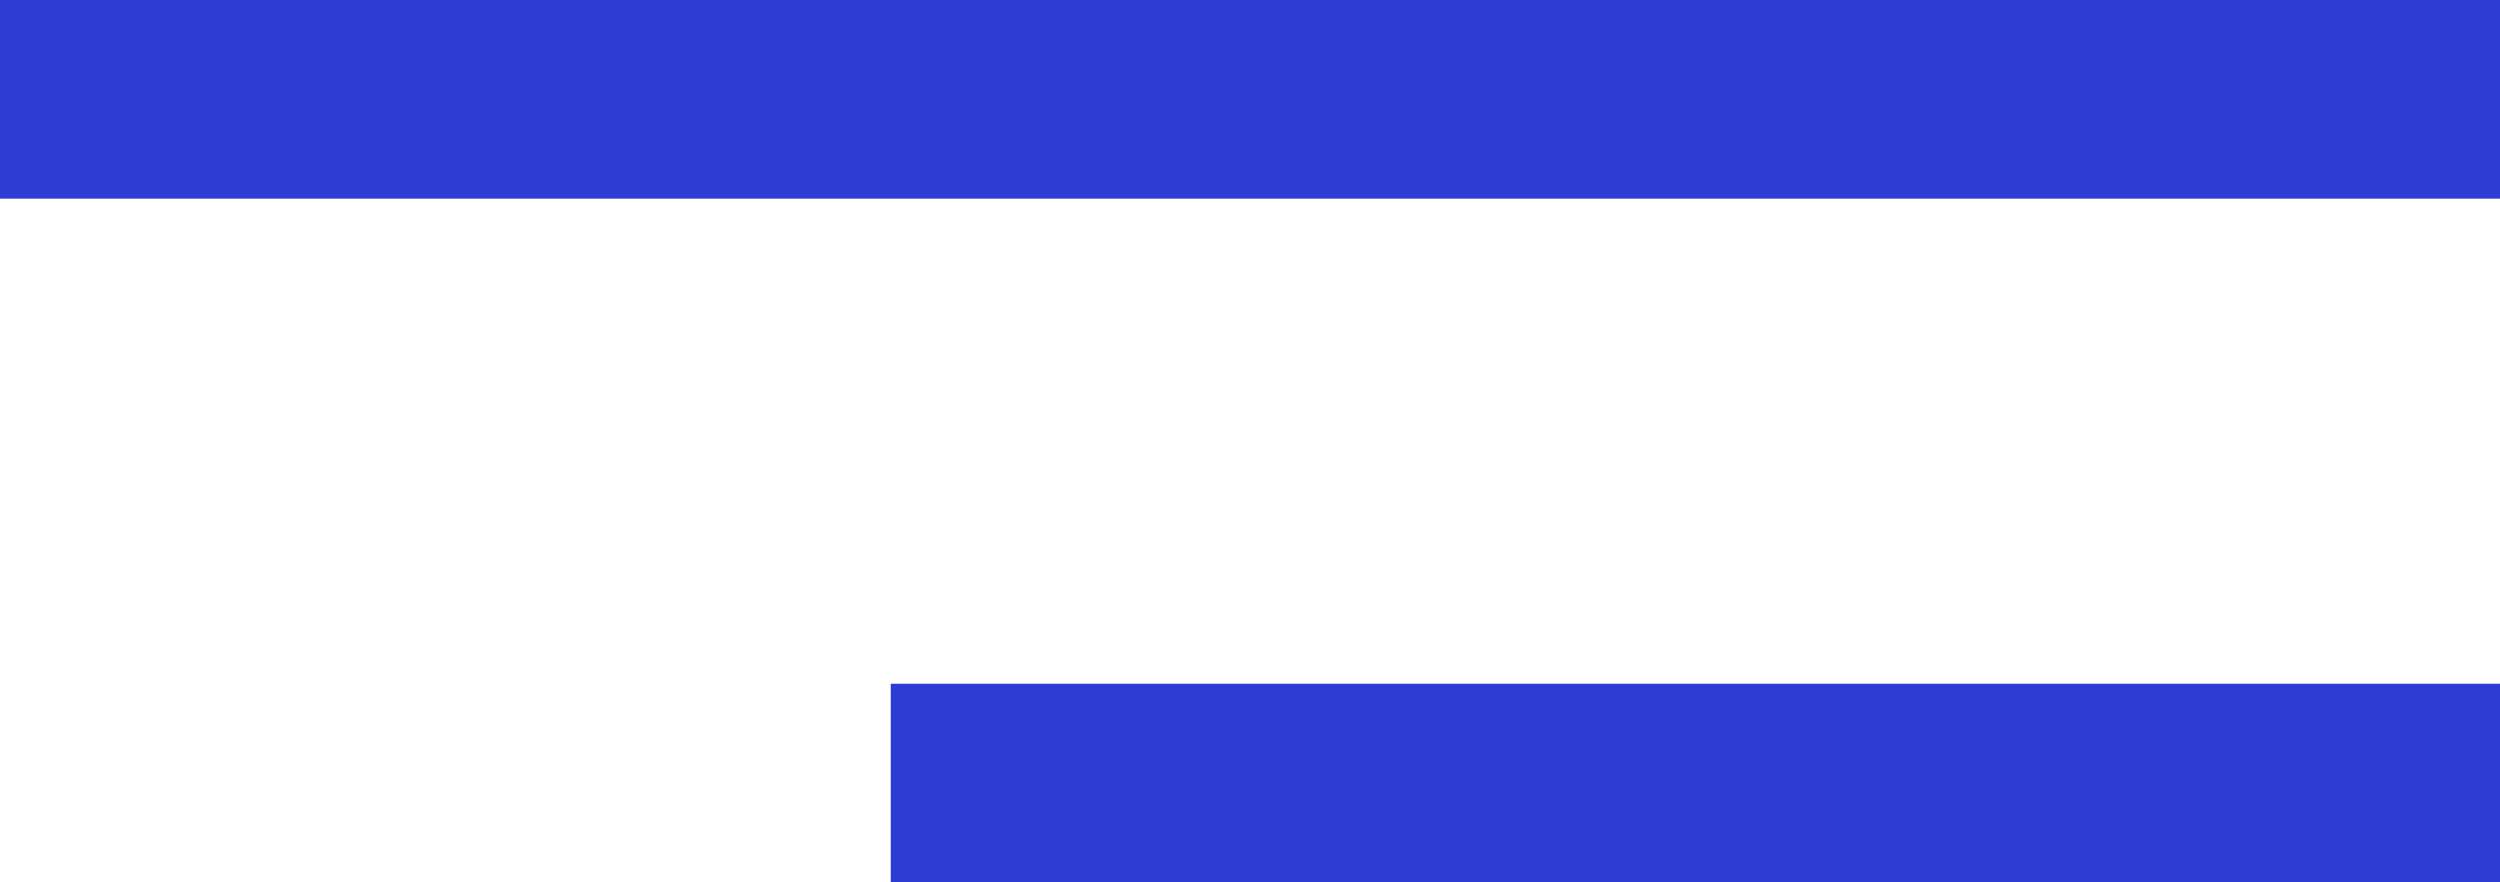 <?xml version="1.0" encoding="UTF-8"?> <!-- Generator: Adobe Illustrator 25.4.3, SVG Export Plug-In . SVG Version: 6.00 Build 0) --> <svg xmlns="http://www.w3.org/2000/svg" xmlns:xlink="http://www.w3.org/1999/xlink" version="1.1" id="Calque_1" x="0px" y="0px" viewBox="0 0 48.19 17.01" style="enable-background:new 0 0 48.19 17.01;" xml:space="preserve"> <style type="text/css"> .st0{fill-rule:evenodd;clip-rule:evenodd;fill:#2D3CD2;} </style> <g> <g> <path class="st0" d="M17.17,17.01h31.02v-3.83H17.17V17.01z M0,0v3.83h48.19V0H0z"></path> </g> </g> </svg> 